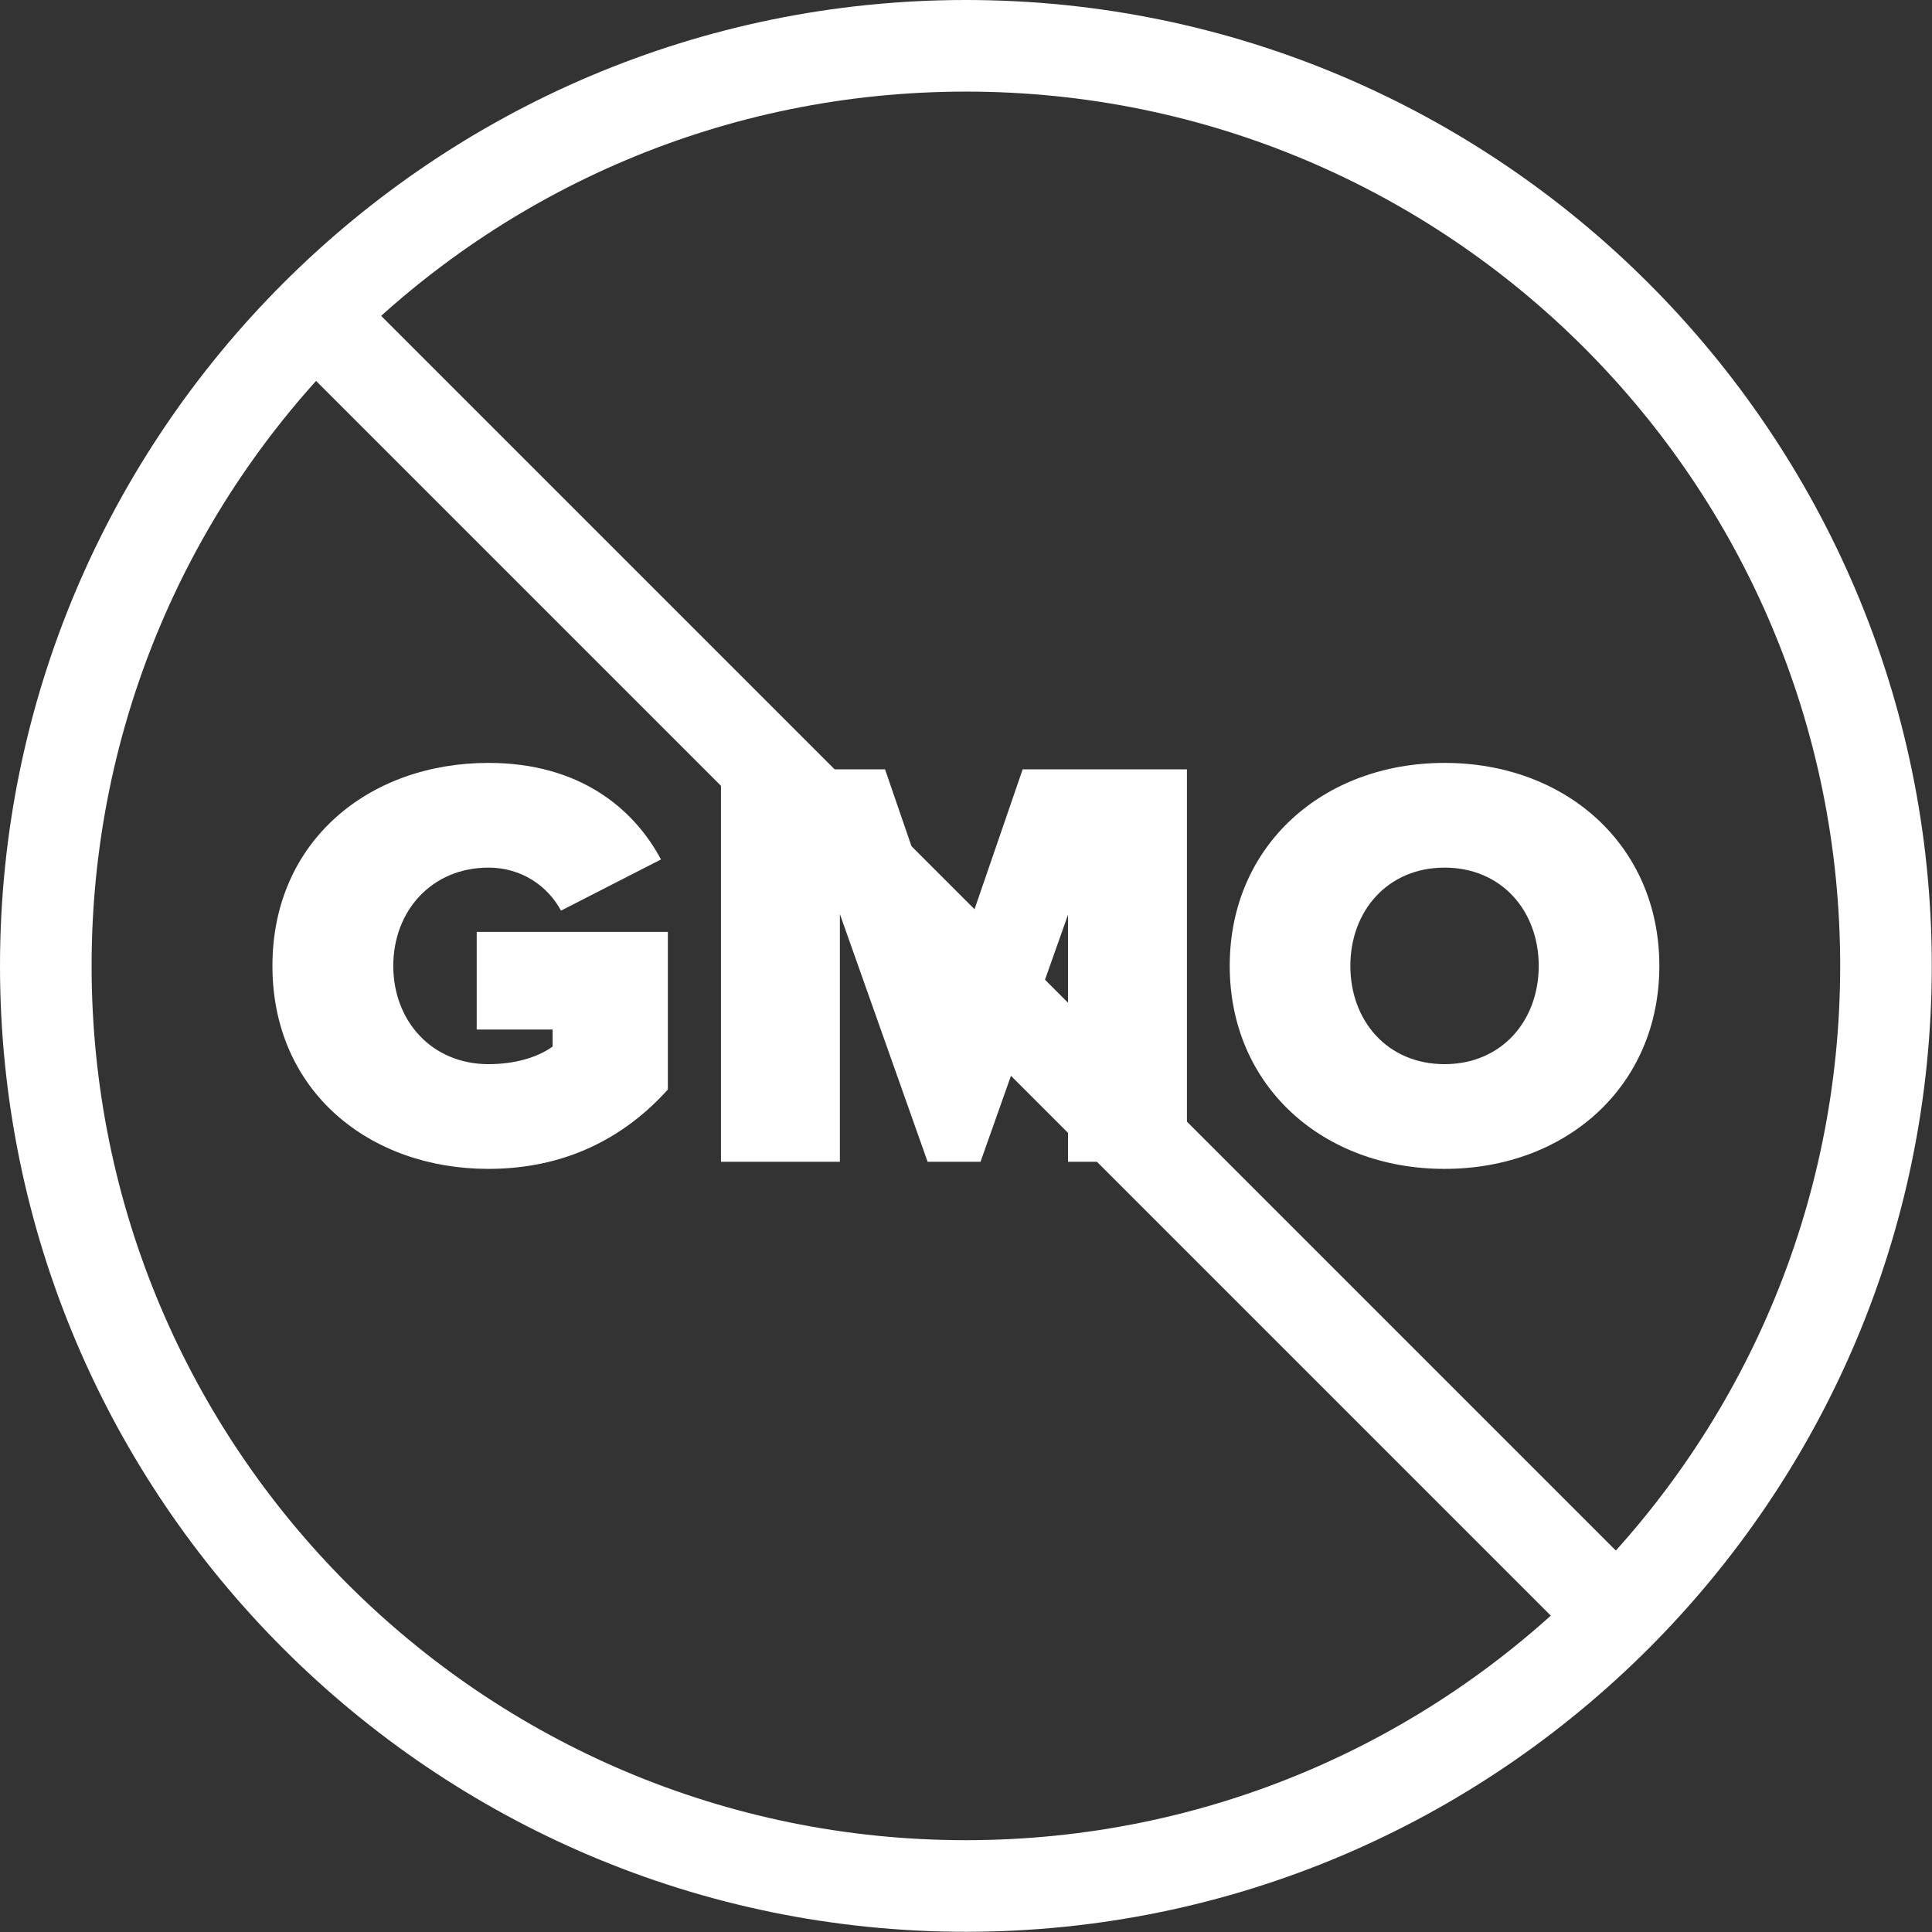<svg viewBox="0 0 89.85 89.85" xmlns="http://www.w3.org/2000/svg" data-name="Layer 1" id="Layer_1">
  <rect x="0" y="0" width="89.85" height="89.85" fill="#333333" stroke="none"/>
  <defs>
    <style>
      .cls-1 {
        fill: #fff;
      }
    </style>
  </defs>
  <rect transform="translate(-18.61 44.92) rotate(-45)" height="84.88" width="4.28" y="2.48" x="42.79" class="cls-1"></rect>
  <path d="M44.92,4.26c22.46,0,40.66,18.21,40.66,40.66s-18.21,40.66-40.66,40.66S4.26,67.38,4.26,44.92,22.46,4.26,44.92,4.26M44.92,0C20.15,0,0,20.15,0,44.92s20.15,44.92,44.92,44.92,44.92-20.15,44.92-44.92S69.69,0,44.92,0h0Z" class="cls-1"></path>
  <g>
    <path d="M22.72,35.48c4.24,0,6.76,2.13,8.02,4.49l-4.65,2.38c-.6-1.12-1.81-2-3.37-2-2.65,0-4.43,2.02-4.43,4.57s1.78,4.57,4.43,4.57c1.18,0,2.27-.3,2.98-.82v-.79h-3.53v-4.54h8.89v7.33c-2.02,2.24-4.76,3.69-8.35,3.69-5.53,0-10.04-3.61-10.04-9.44s4.52-9.44,10.04-9.44Z" class="cls-1"></path>
    <path d="M49.68,42.51l-4.08,11.52h-2.46l-4.08-11.52v11.52h-5.53v-18.25h7.63l3.2,9.3,3.2-9.3h7.64v18.25h-5.53v-11.52Z" class="cls-1"></path>
    <path d="M67.18,35.48c5.64,0,9.99,3.83,9.99,9.44s-4.35,9.44-9.99,9.44-9.99-3.83-9.99-9.44,4.35-9.44,9.99-9.44ZM67.18,40.35c-2.65,0-4.38,2.02-4.38,4.57s1.72,4.57,4.38,4.57,4.38-2.02,4.38-4.57-1.72-4.57-4.38-4.57Z" class="cls-1"></path>
  </g>
</svg>